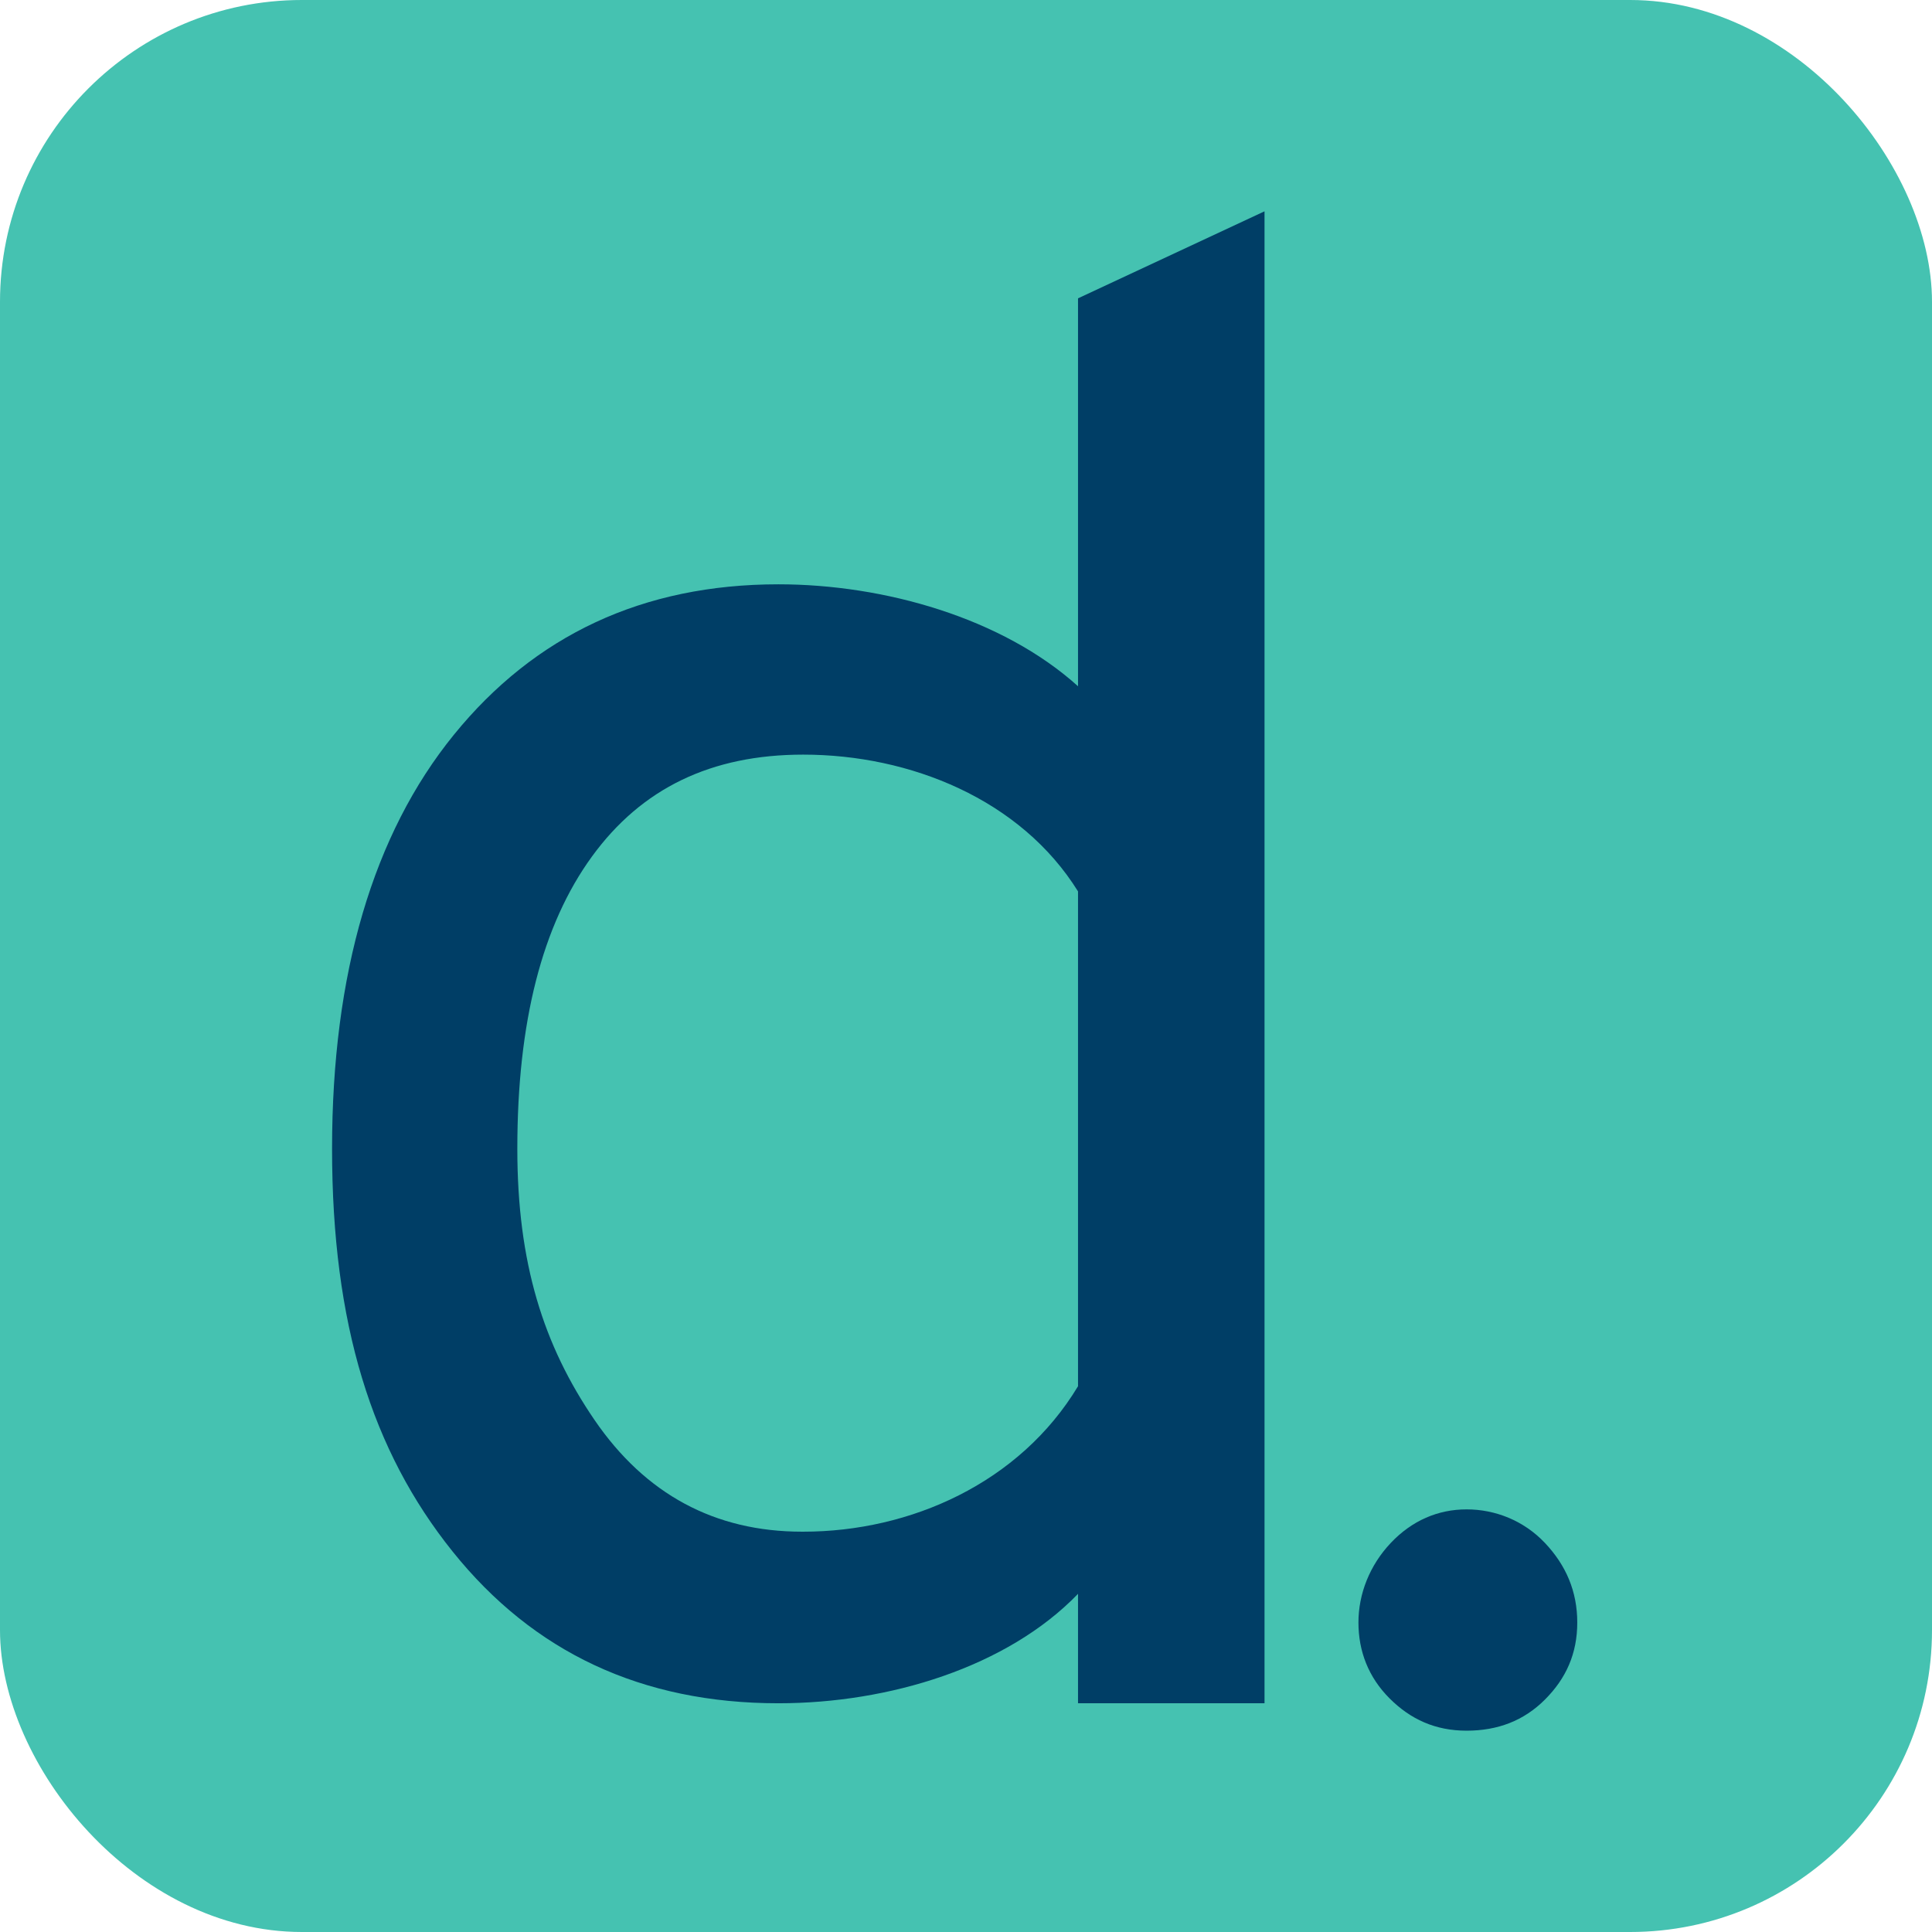 <svg width="64" height="64" viewBox="0 0 64 64" fill="none" xmlns="http://www.w3.org/2000/svg">
<g clip-path="url(#clip0_344_272)">
<rect width="64" height="64" fill="#45C2B1"/>
<path d="M25.786 56.423C21.255 56.423 17.672 54.734 14.995 51.398C12.318 48.062 11 43.861 11 38.054C11 32.247 12.359 27.634 15.036 24.339C17.713 21.044 21.296 19.356 25.786 19.356C29.287 19.356 33.199 20.468 35.711 22.733V9.883L41.889 7V56.423H35.711V52.798C33.364 55.228 29.451 56.423 25.786 56.423ZM26.609 50.739C30.151 50.739 33.776 49.133 35.711 45.92V29.529C33.817 26.481 30.151 24.998 26.609 24.998C23.562 24.998 21.255 26.11 19.608 28.375C17.96 30.641 17.137 33.853 17.137 38.054C17.137 41.843 18.002 44.561 19.69 47.032C21.379 49.504 23.685 50.739 26.568 50.739H26.609Z" fill="#003E66"/>
<path d="M51.178 56.301C50.478 57.002 49.613 57.331 48.583 57.331C47.553 57.331 46.73 56.96 46.03 56.26C45.33 55.56 45 54.695 45 53.748C45 52.801 45.371 51.853 46.071 51.112C46.771 50.371 47.636 50 48.583 50C49.53 50 50.478 50.371 51.178 51.112C51.878 51.853 52.249 52.718 52.249 53.748C52.249 54.778 51.878 55.601 51.178 56.301Z" fill="#003E66"/>
</g>
<defs>
<clipPath id="clip0_344_272">
<rect width="64" height="64" rx="10" fill="white"/>
</clipPath>
</defs>
</svg>
